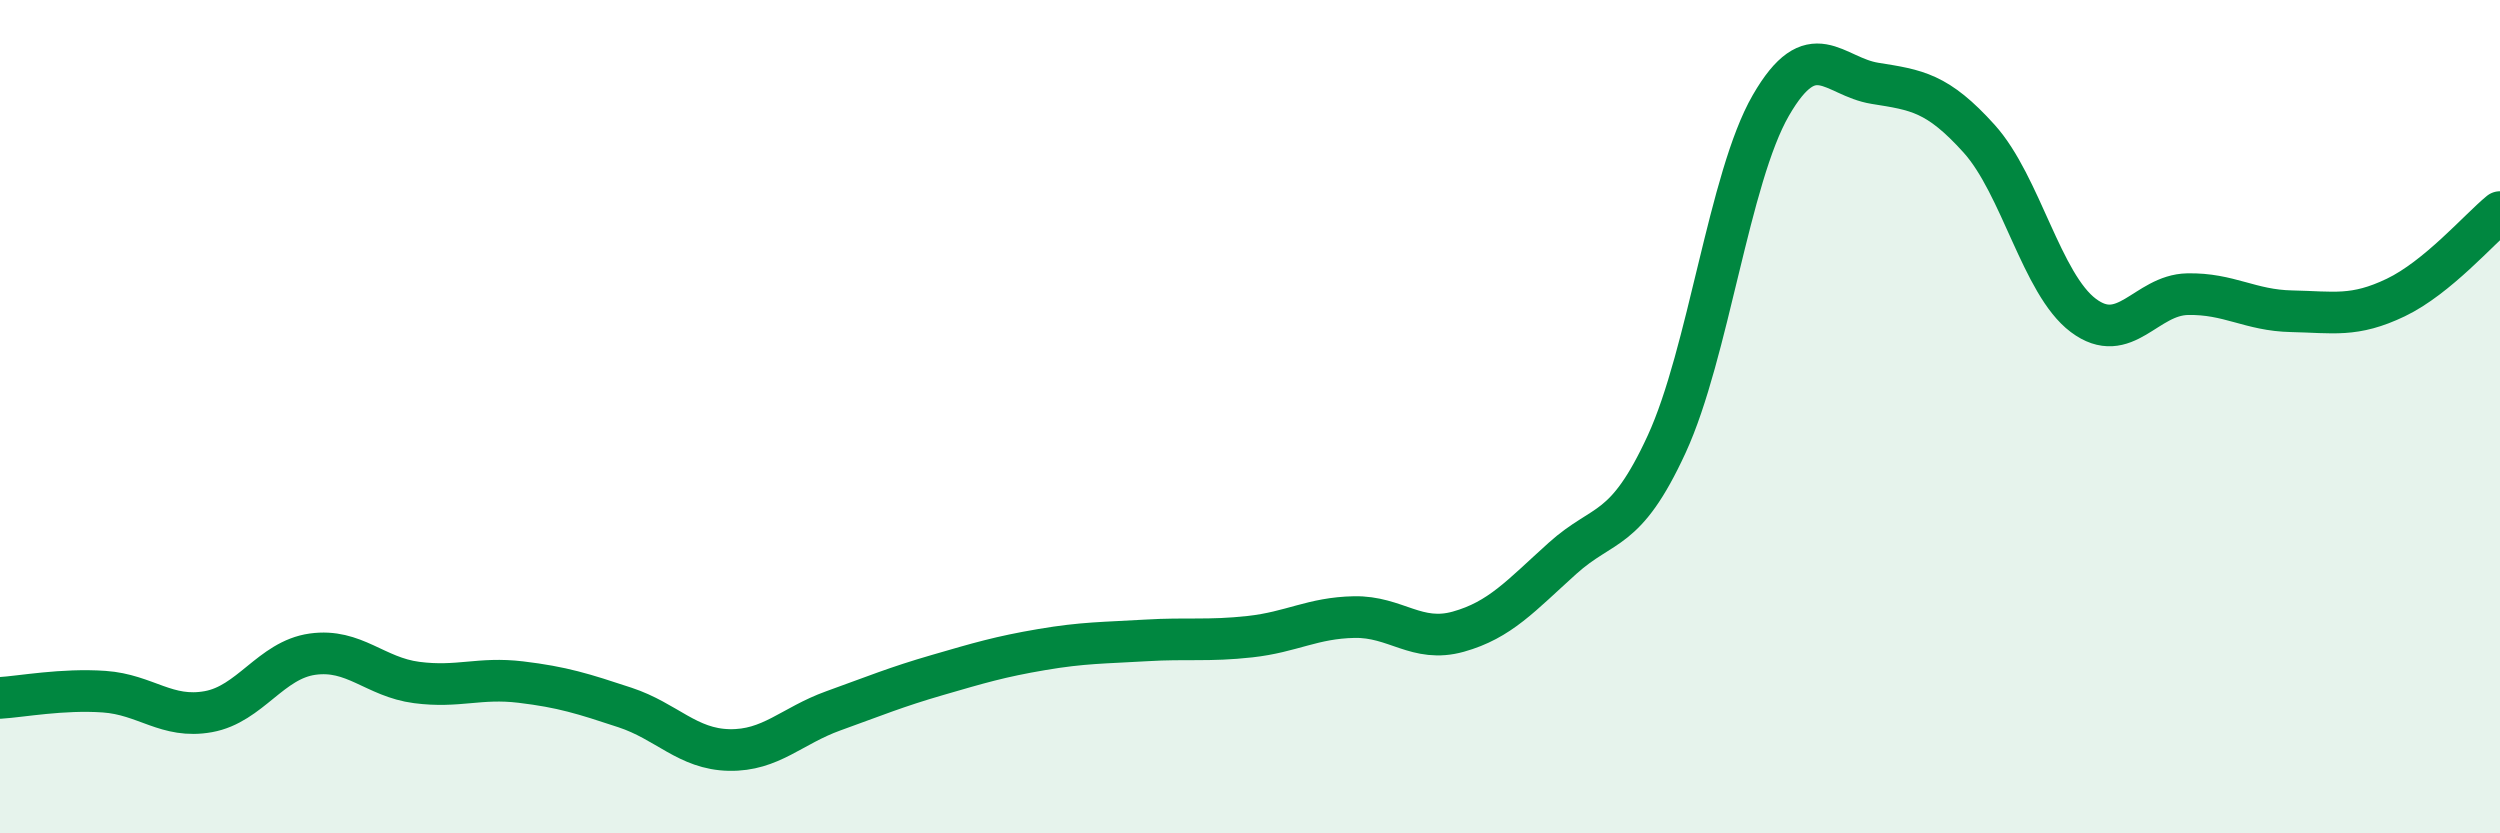 
    <svg width="60" height="20" viewBox="0 0 60 20" xmlns="http://www.w3.org/2000/svg">
      <path
        d="M 0,16.75 C 0.5,16.72 1.5,16.53 2.5,16.6 C 3.5,16.67 4,17.26 5,17.08 C 6,16.9 6.5,15.84 7.5,15.7 C 8.5,15.56 9,16.25 10,16.38 C 11,16.51 11.5,16.25 12.5,16.37 C 13.5,16.49 14,16.65 15,16.98 C 16,17.31 16.5,17.98 17.5,18 C 18.5,18.02 19,17.42 20,17.06 C 21,16.7 21.5,16.49 22.5,16.2 C 23.5,15.91 24,15.76 25,15.59 C 26,15.42 26.5,15.43 27.5,15.37 C 28.5,15.31 29,15.39 30,15.28 C 31,15.17 31.5,14.83 32.5,14.81 C 33.5,14.79 34,15.44 35,15.16 C 36,14.88 36.5,14.3 37.5,13.4 C 38.5,12.5 39,12.83 40,10.66 C 41,8.49 41.5,4.26 42.5,2.53 C 43.5,0.8 44,1.84 45,2 C 46,2.16 46.5,2.22 47.5,3.33 C 48.5,4.44 49,6.82 50,7.57 C 51,8.32 51.5,7.08 52.5,7.06 C 53.5,7.04 54,7.45 55,7.47 C 56,7.49 56.5,7.62 57.5,7.14 C 58.5,6.66 59.5,5.5 60,5.09L60 20L0 20Z"
        fill="#008740"
        opacity="0.1"
        stroke-linecap="round"
        stroke-linejoin="round"
      />
      <path
        d="M 0,16.75 C 0.5,16.72 1.5,16.53 2.5,16.6 C 3.5,16.67 4,17.26 5,17.08 C 6,16.9 6.5,15.84 7.5,15.7 C 8.5,15.56 9,16.25 10,16.38 C 11,16.51 11.5,16.25 12.5,16.37 C 13.5,16.49 14,16.65 15,16.98 C 16,17.31 16.5,17.98 17.5,18 C 18.5,18.02 19,17.42 20,17.06 C 21,16.7 21.5,16.49 22.5,16.2 C 23.5,15.91 24,15.76 25,15.59 C 26,15.42 26.5,15.43 27.5,15.37 C 28.5,15.31 29,15.39 30,15.28 C 31,15.17 31.5,14.83 32.5,14.81 C 33.5,14.79 34,15.44 35,15.16 C 36,14.88 36.5,14.3 37.5,13.4 C 38.5,12.5 39,12.83 40,10.66 C 41,8.49 41.5,4.26 42.5,2.53 C 43.5,0.8 44,1.84 45,2 C 46,2.16 46.5,2.22 47.5,3.33 C 48.5,4.44 49,6.82 50,7.57 C 51,8.32 51.5,7.08 52.5,7.06 C 53.5,7.04 54,7.45 55,7.47 C 56,7.49 56.5,7.62 57.5,7.14 C 58.5,6.66 59.5,5.5 60,5.09"
        stroke="#008740"
        stroke-width="1"
        fill="none"
        stroke-linecap="round"
        stroke-linejoin="round"
      />
    </svg>
  
